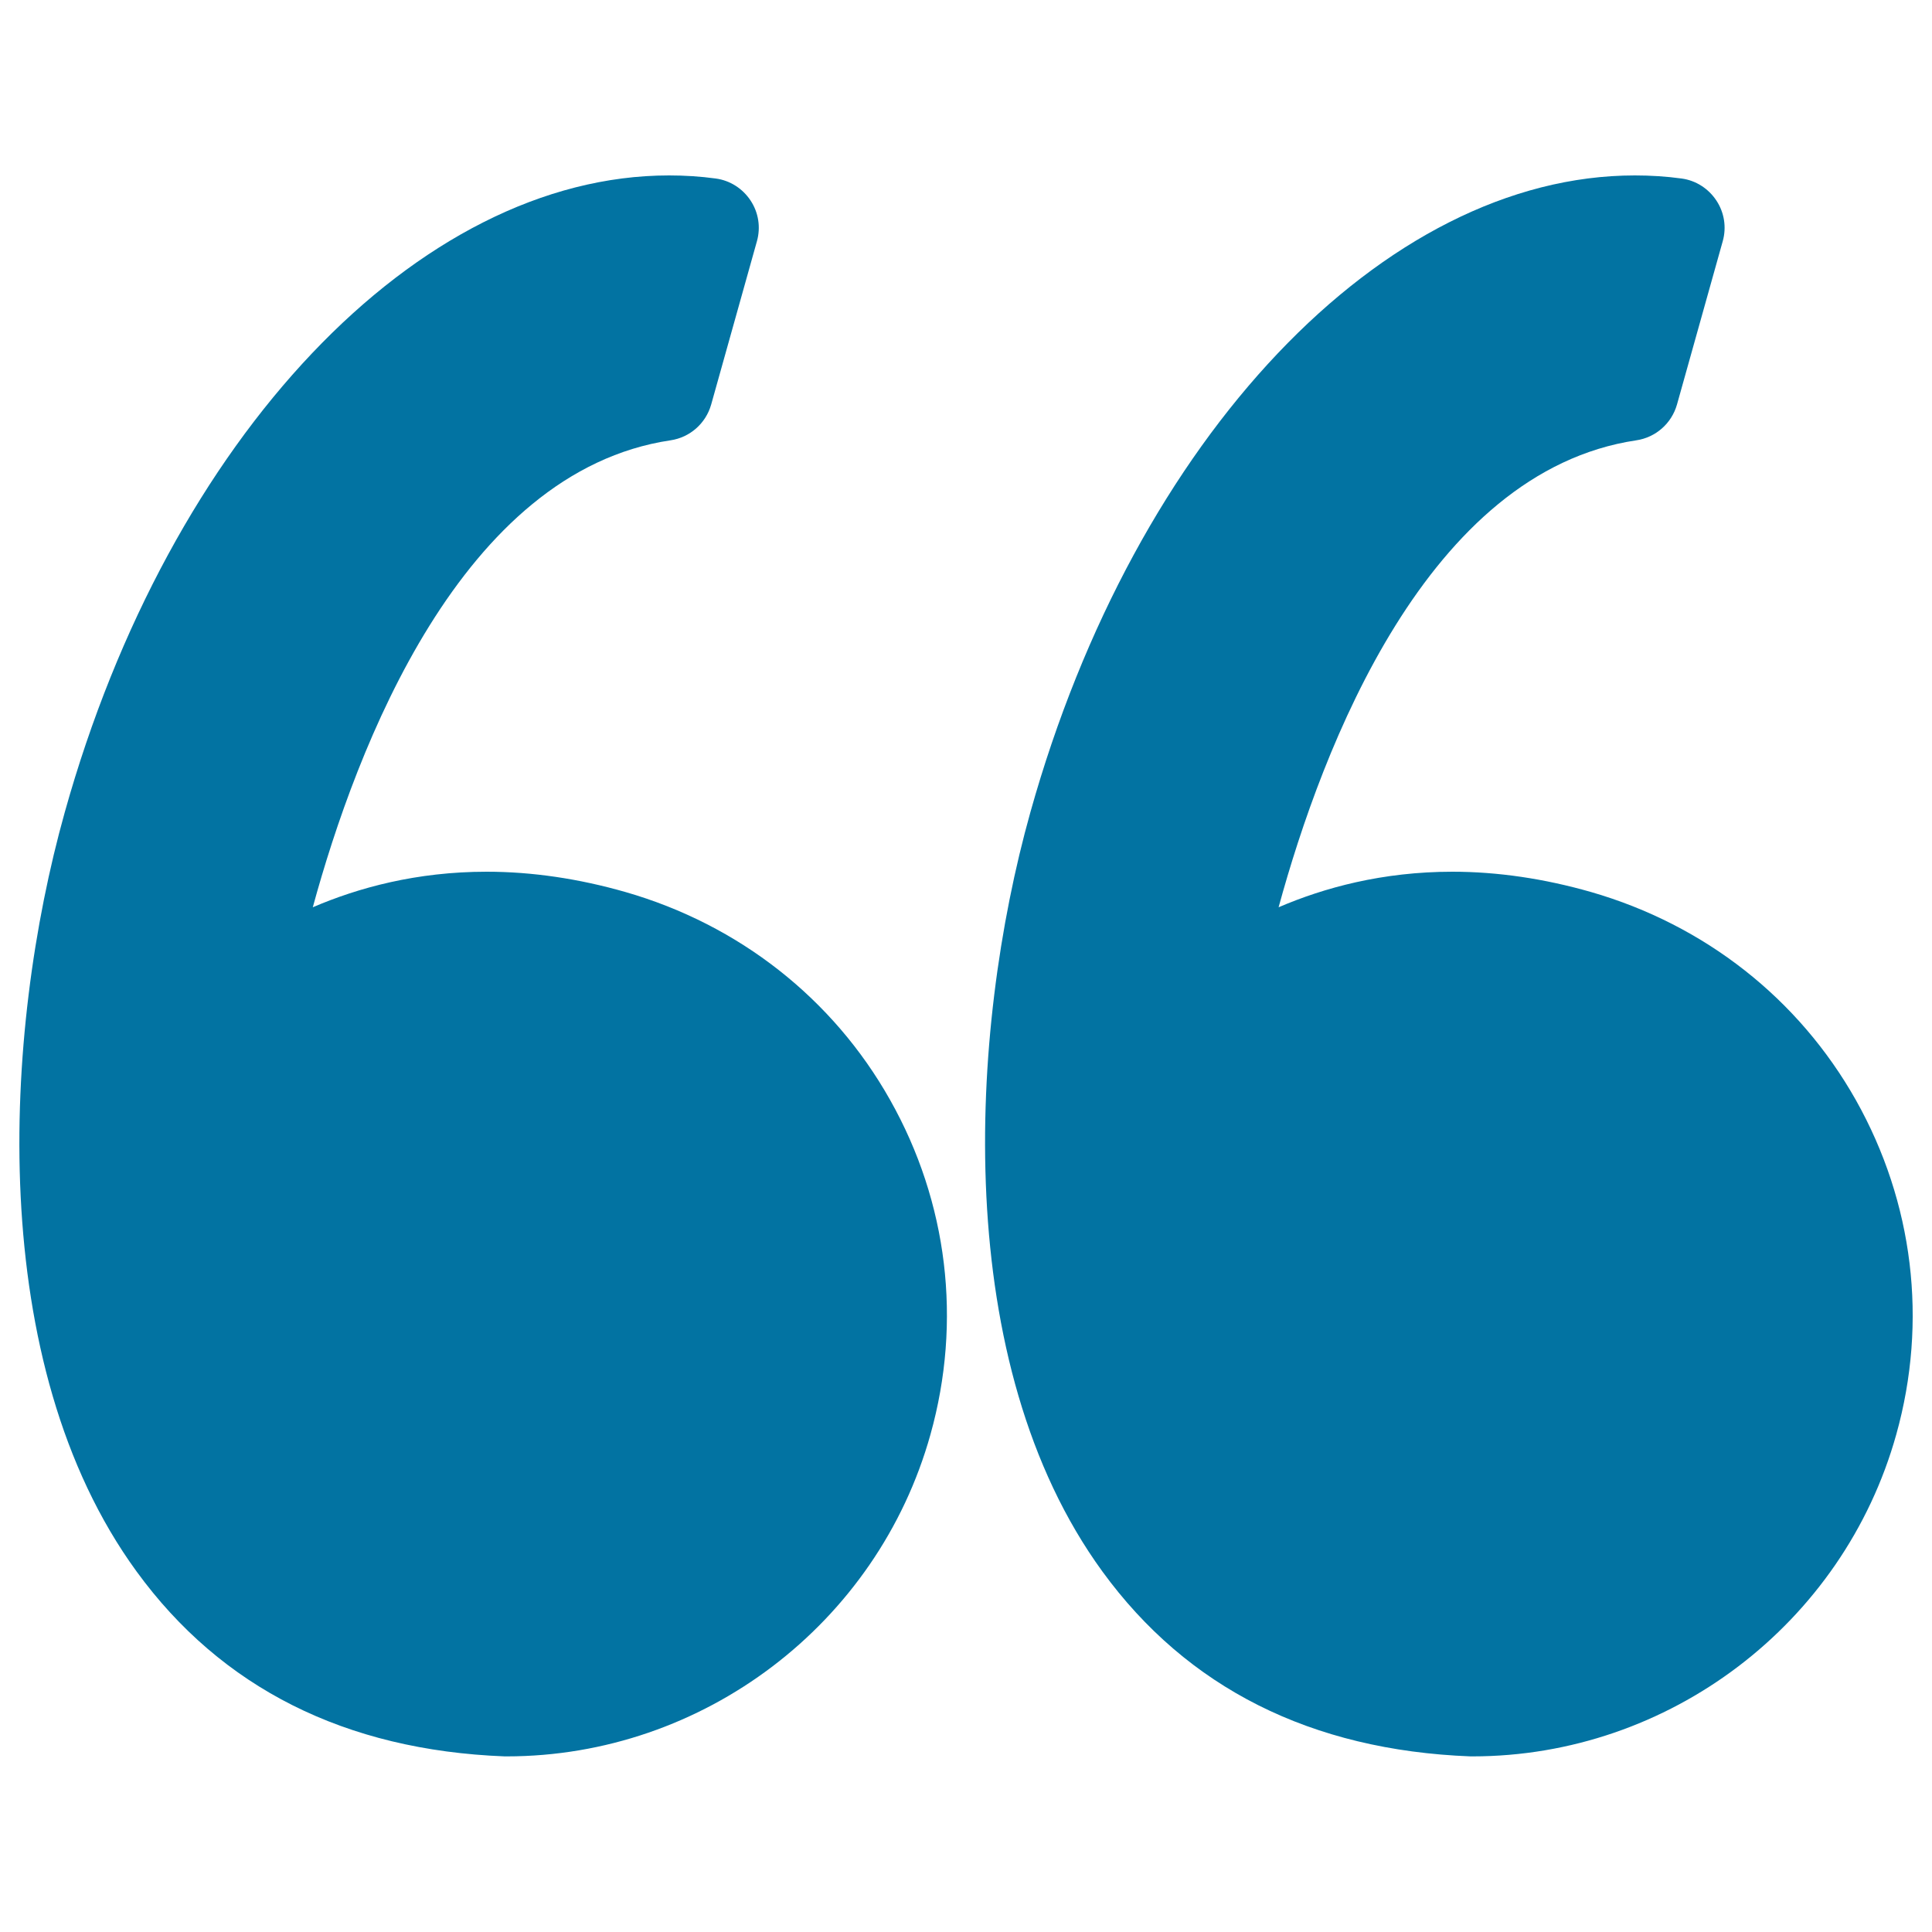 <svg xmlns="http://www.w3.org/2000/svg" viewBox="0 0 1000 1000" style="fill:#0273a2">
<title>Left Quote SVG icon</title>
<g><g><path d="M323.7,461.7c-24.1-6.9-48.3-10.5-71.8-10.5c-36.3,0-66.5,8.3-90,18.4c22.6-82.8,76.9-225.6,185.2-241.7c10-1.5,18.2-8.7,21-18.5l23.7-84.6c2-7.2,0.8-14.8-3.3-21c-4.1-6.2-10.6-10.4-18-11.4c-8-1.1-16.1-1.6-24.2-1.6c-129.9,0-258.6,135.6-312.8,329.7C1.6,534.4-7.8,705.7,70.7,813.4c43.9,60.3,108,92.5,190.5,95.7c0.3,0,0.7,0,1,0c101.7,0,192-68.5,219.4-166.6c16.4-58.6,9-120.2-20.9-173.2C431.2,516.9,382.5,478.6,323.7,461.7z"/><path d="M960.6,569.4c-29.6-52.5-78.2-90.7-137.1-107.7c-24.1-6.9-48.3-10.5-71.7-10.5c-36.3,0-66.5,8.3-90,18.4C684.4,386.9,738.7,244,847,227.9c10-1.5,18.2-8.7,21-18.5l23.7-84.6c2-7.2,0.8-14.8-3.3-21c-4.1-6.2-10.6-10.4-18-11.4c-8-1.1-16.1-1.6-24.2-1.6c-129.9,0-258.6,135.6-312.9,329.7c-31.9,113.9-41.2,285.1,37.3,392.9c43.9,60.3,108,92.5,190.5,95.7c0.3,0,0.7,0,1,0c101.7,0,192-68.5,219.4-166.6C997.9,683.9,990.4,622.4,960.6,569.4z"/></g></g>
</svg>